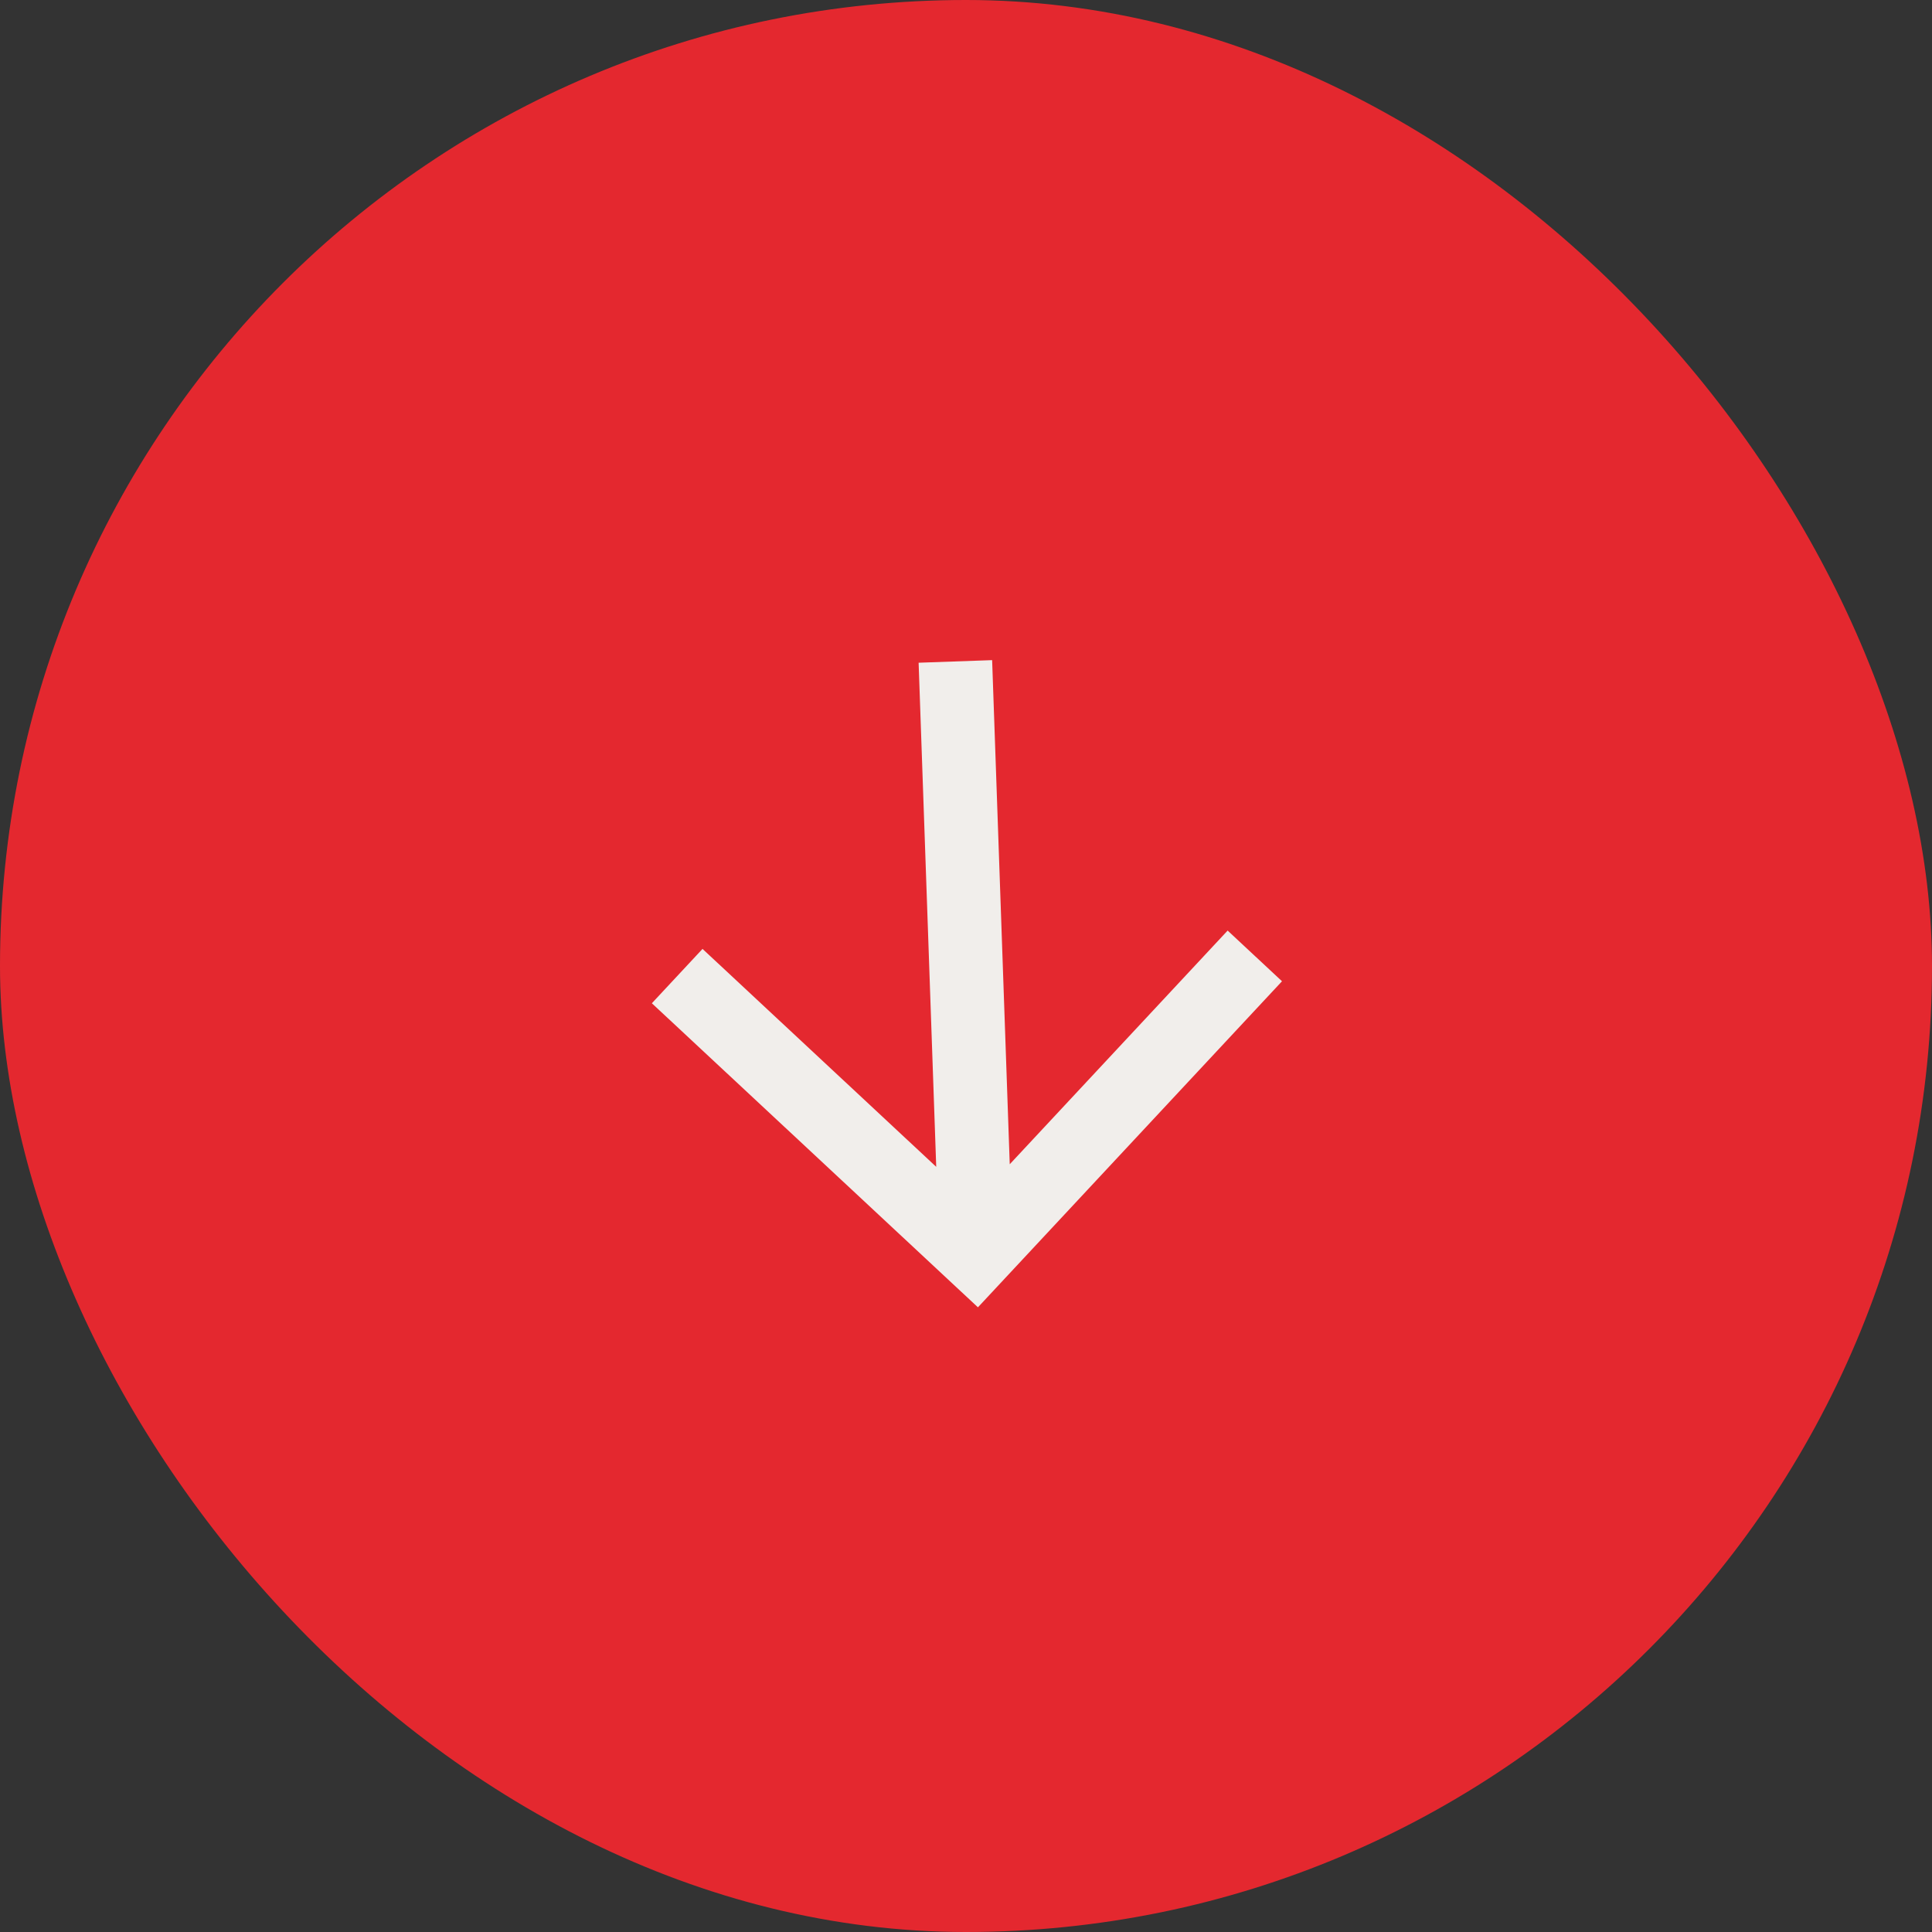 <svg width="80" height="80" viewBox="0 0 80 80" fill="none" xmlns="http://www.w3.org/2000/svg">
<rect x="0" y="0" width="80" height="80" fill="#333333" stroke="none"/>
<rect width="80" height="80" rx="40" fill="#E4282F"/>
<path d="M38.038 27.442L41.082 27.335L41.811 48.209L50.834 38.533L53.085 40.632L40.494 54.133L26.992 41.543L29.09 39.292L38.767 48.316L38.038 27.442Z" fill="#F1EEEB"/>
</svg>
